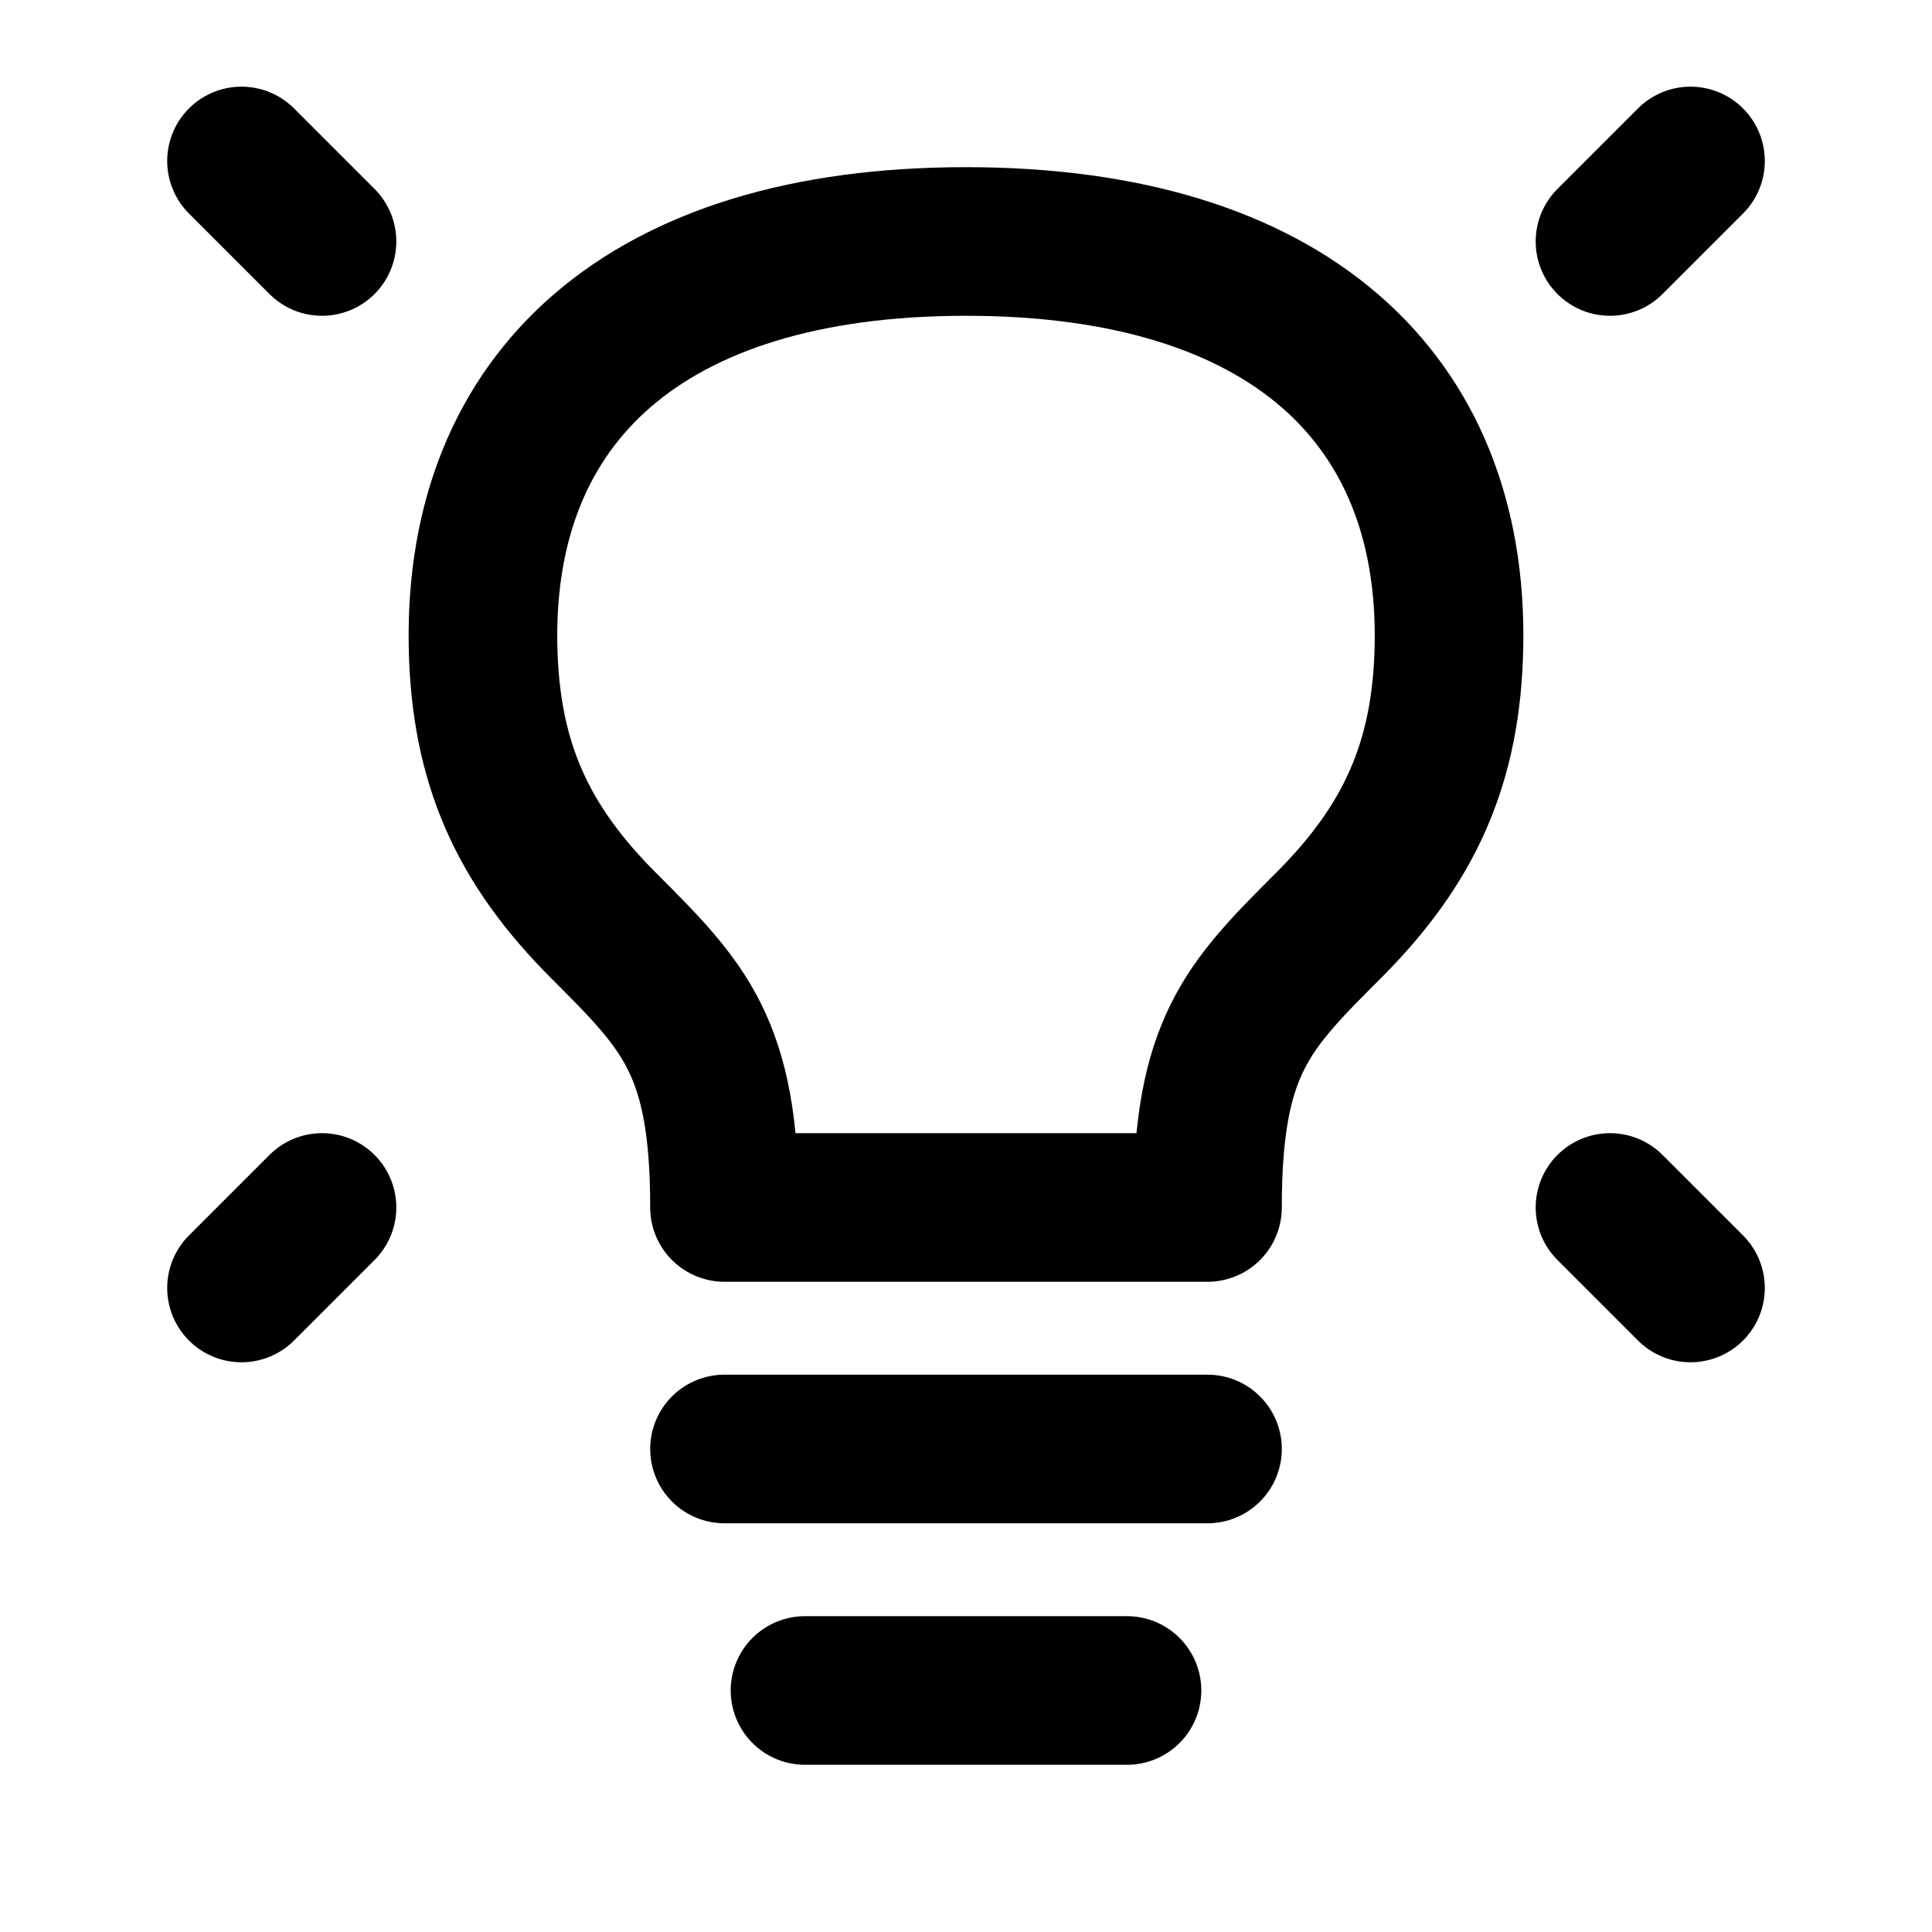 <?xml version="1.0" encoding="UTF-8"?>
<svg xmlns="http://www.w3.org/2000/svg" width="78" height="78" viewBox="0 0 78 78" fill="none">
  <path d="M68.25 6.499L65 9.749M9.75 6.499L13 9.749M68.25 51.999L65 48.749M9.75 51.999L13 48.749M29.25 58.499H48.75M32.5 68.249H45.5M39 9.749C26 9.749 19.344 16.087 19.5 25.999C19.575 30.832 21.125 34.124 24.375 37.374C27.625 40.624 29.25 42.249 29.25 48.749H48.75C48.75 42.249 50.375 40.624 53.625 37.374C56.875 34.124 58.425 30.832 58.5 25.999C58.656 16.087 52 9.749 39 9.749Z" stroke="black" stroke-width="6" stroke-linecap="round" stroke-linejoin="round"></path>
</svg>
